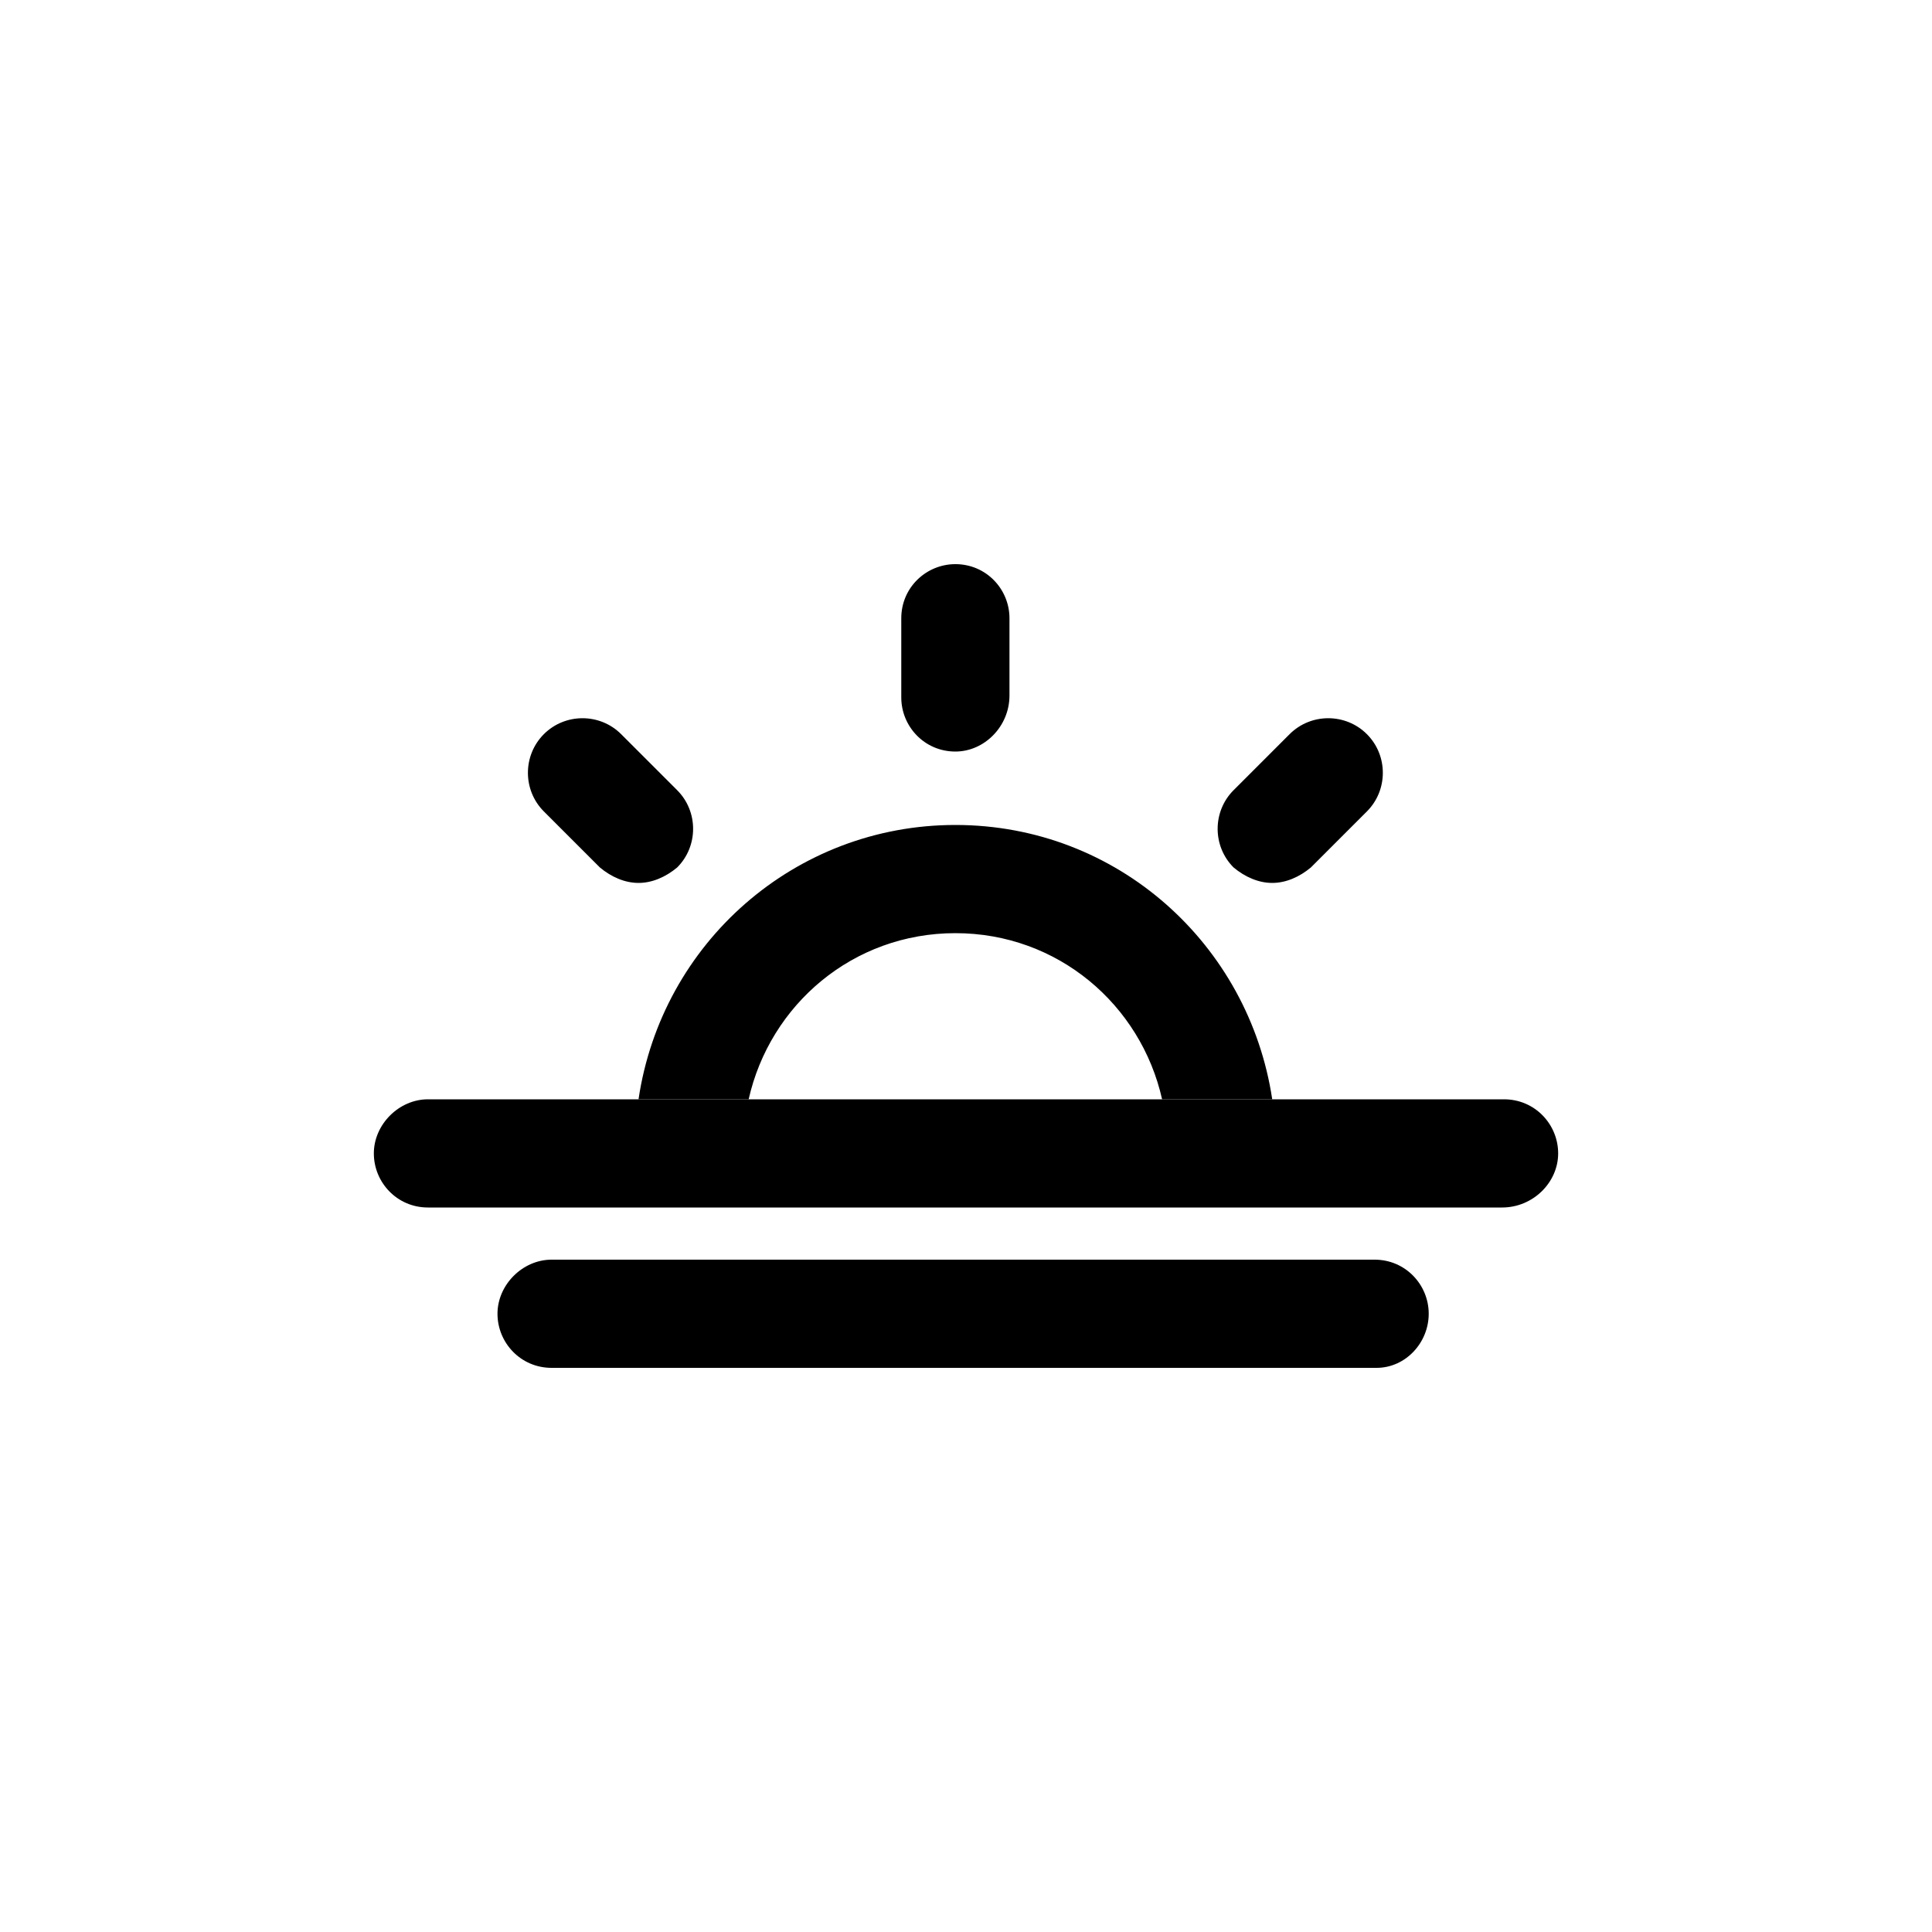 <?xml version="1.0" encoding="UTF-8" standalone="no"?>
<!DOCTYPE svg PUBLIC "-//W3C//DTD SVG 1.1//EN" "http://www.w3.org/Graphics/SVG/1.1/DTD/svg11.dtd">
<svg width="100%" height="100%" viewBox="0 0 32 32" version="1.1" xmlns="http://www.w3.org/2000/svg" xmlns:xlink="http://www.w3.org/1999/xlink" xml:space="preserve" xmlns:serif="http://www.serif.com/" style="fill-rule:evenodd;clip-rule:evenodd;stroke-linejoin:round;stroke-miterlimit:2;">
    <g transform="matrix(1,0,0,1,-0.016,-1.28)">
        <path d="M10.592,19.488C10.976,16.896 13.184,14.944 15.84,14.944C18.528,14.944 20.704,16.928 21.088,19.488L19.264,19.488C18.912,17.92 17.536,16.736 15.84,16.736C14.144,16.736 12.768,17.92 12.416,19.488L10.592,19.488ZM15.84,13.728C15.328,13.728 14.944,13.312 14.944,12.832L14.944,11.52C14.944,11.008 15.36,10.624 15.84,10.624C16.352,10.624 16.736,11.04 16.736,11.52L16.736,12.8C16.736,13.312 16.32,13.728 15.84,13.728ZM9.952,15.648L9.024,14.72C8.672,14.368 8.672,13.792 9.024,13.44C9.376,13.088 9.952,13.088 10.304,13.44L11.232,14.368C11.584,14.72 11.584,15.296 11.232,15.648C11.04,15.808 10.816,15.904 10.592,15.904C10.368,15.904 10.144,15.808 9.952,15.648ZM21.088,15.904C20.864,15.904 20.64,15.808 20.448,15.648C20.096,15.296 20.096,14.72 20.448,14.368L21.376,13.44C21.728,13.088 22.304,13.088 22.656,13.44C23.008,13.792 23.008,14.368 22.656,14.72L21.728,15.648C21.536,15.808 21.312,15.904 21.088,15.904Z"/>
    </g>
    <g transform="matrix(1,0,0,1,-0.016,-1.28)">
        <path d="M7.104,19.488L24.928,19.488C25.44,19.488 25.824,19.904 25.824,20.384C25.824,20.864 25.408,21.28 24.896,21.28L7.104,21.28C6.592,21.28 6.208,20.864 6.208,20.384C6.208,19.904 6.624,19.488 7.104,19.488ZM22.784,22.144C23.296,22.144 23.68,22.56 23.68,23.04C23.68,23.52 23.296,23.936 22.816,23.936L9.152,23.936C8.64,23.936 8.256,23.52 8.256,23.04C8.256,22.56 8.672,22.144 9.152,22.144L22.784,22.144Z"/>
    </g>
</svg>
